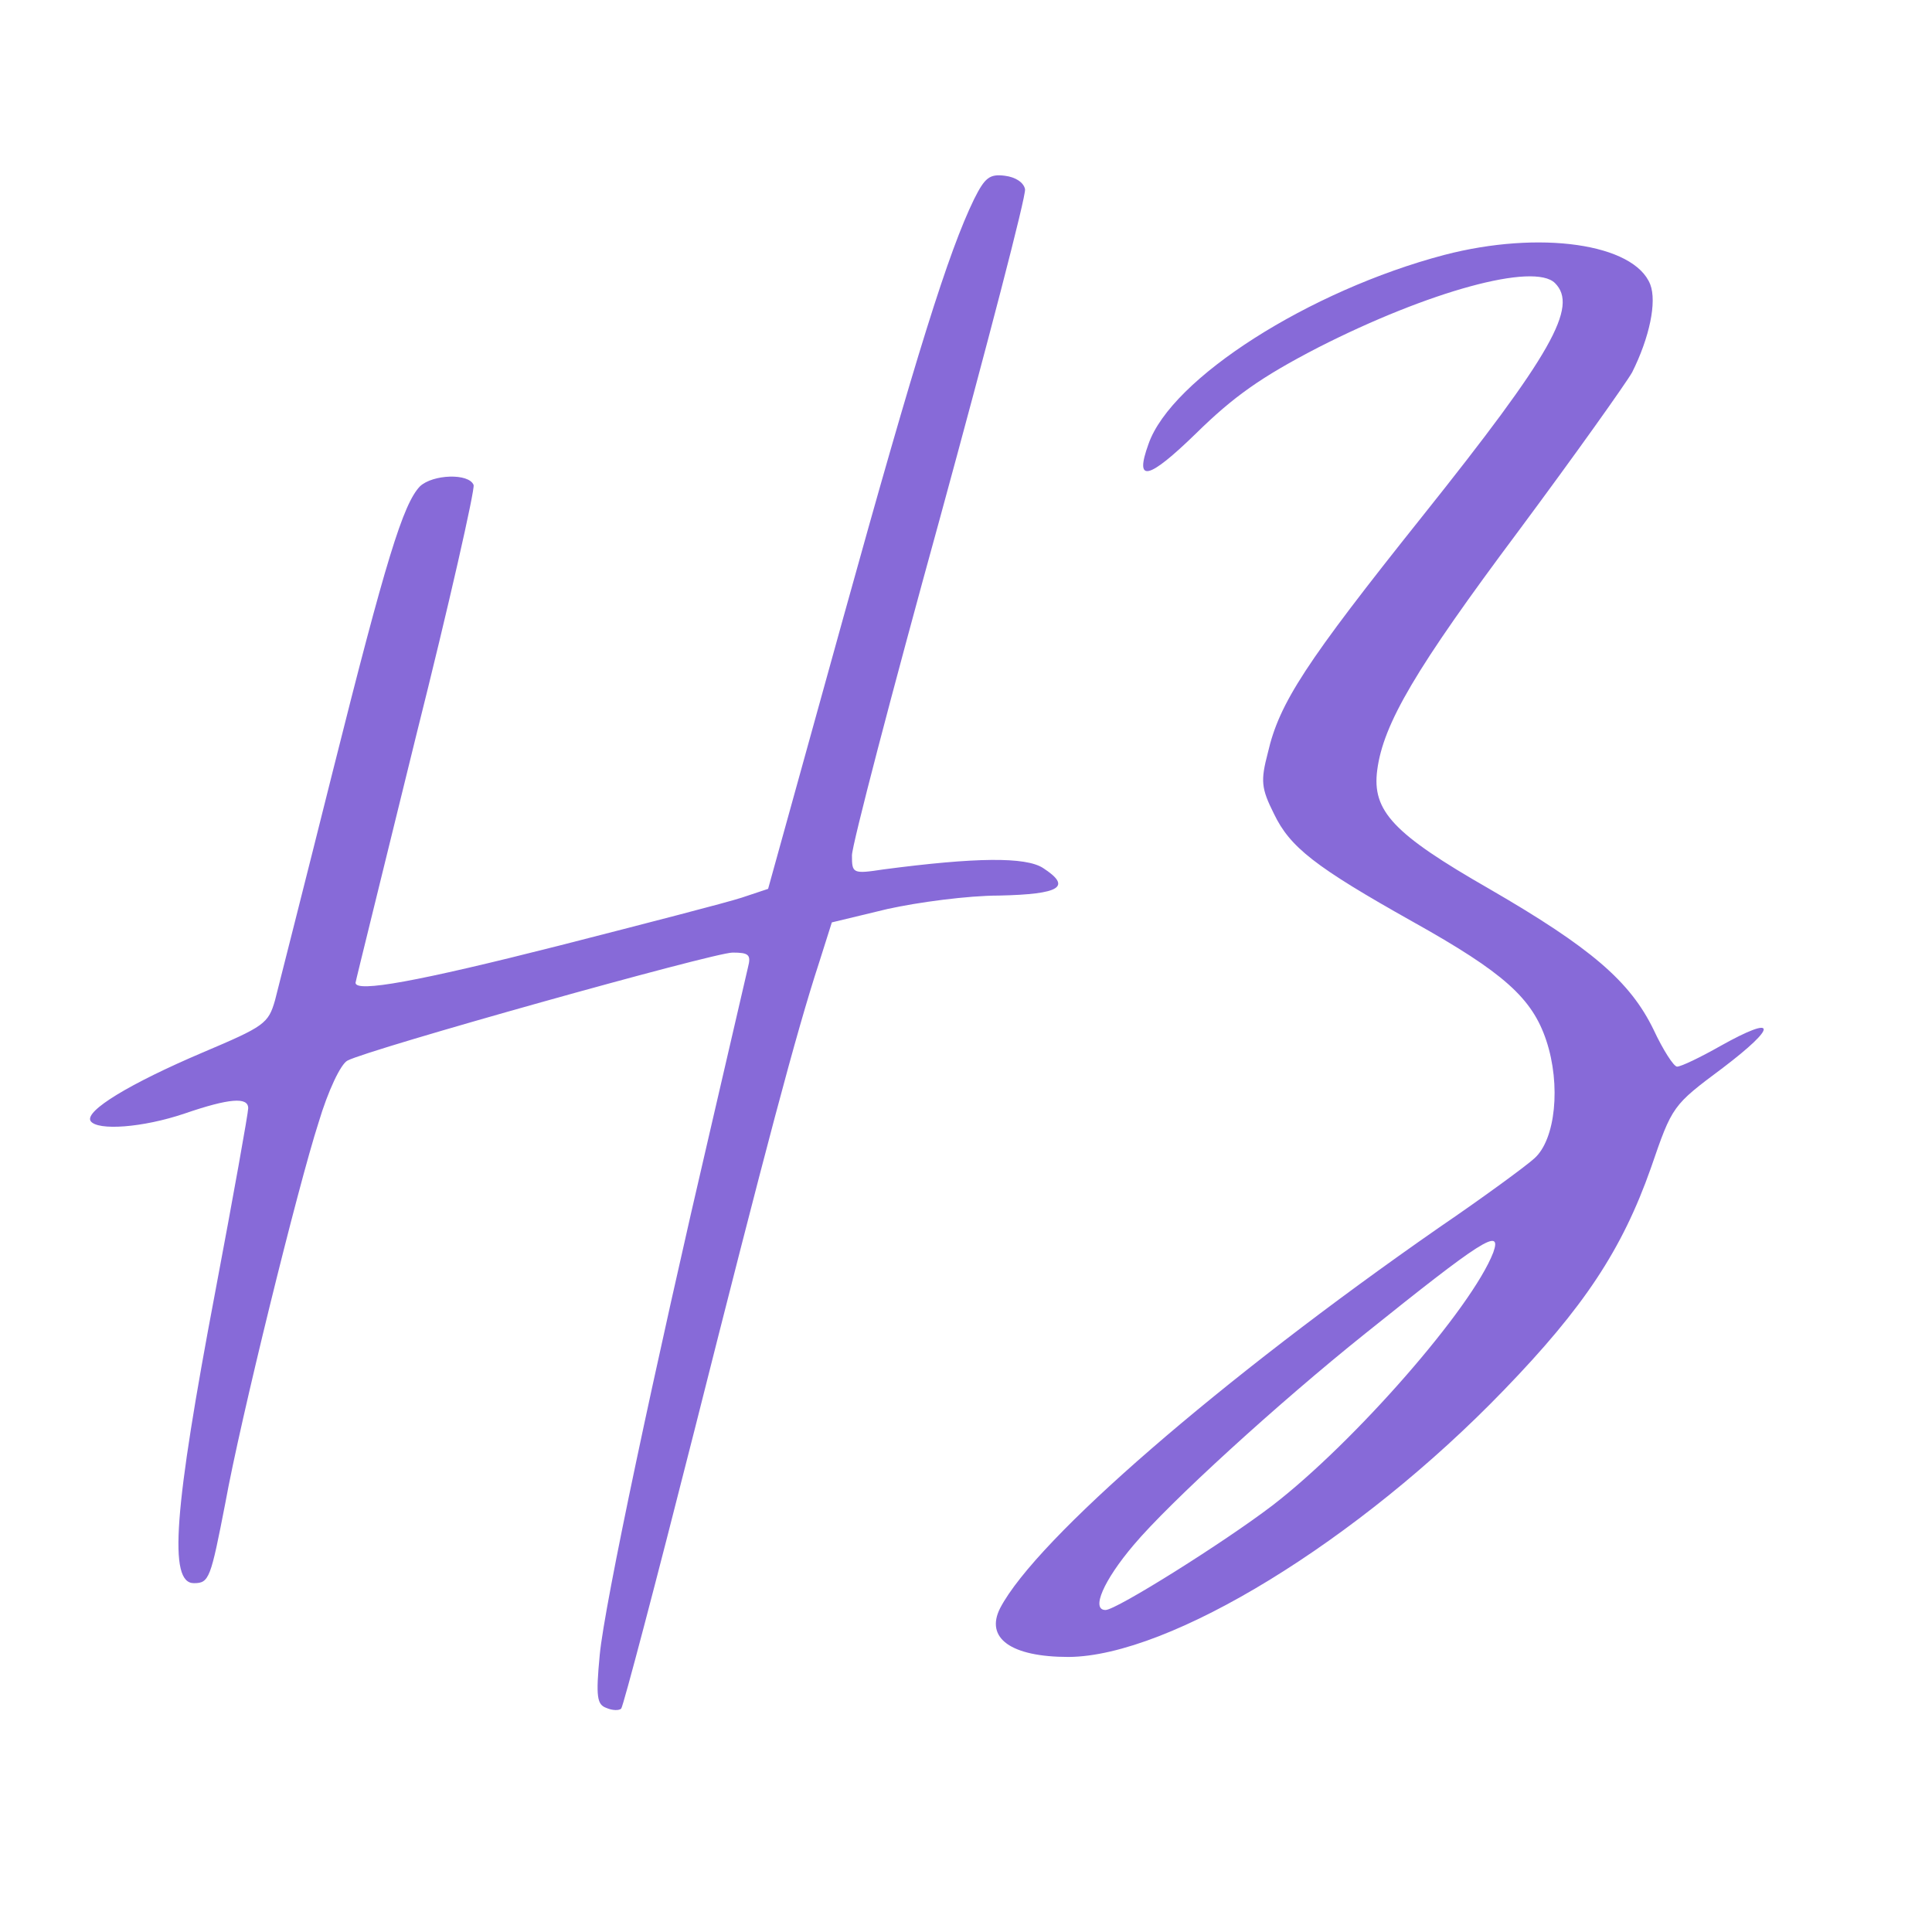 <svg
      xmlns='http://www.w3.org/2000/svg'
      xmlnsSvgjs='http://svgjs.com/svgjs'
      xmlnsXlink='http://www.w3.org/1999/xlink'
      width='288'
      height='288'
      version='1.1'
    >
      <svg
        xmlns='http://www.w3.org/2000/svg'
        width='288'
        height='288'
        version='1'
        viewBox='0 0 288 288'
      >
        <g fill='#876ad8' className='color000 svgShape'>
          <path
            d='M1452 2583c-38-78-86-231-195-624l-112-404-39-13c-21-7-145-39-274-72-209-53-302-70-302-55 0 2 41 167 90 367 50 199 88 368 86 375-7 18-61 16-80-2-25-26-51-110-130-425-42-168-81-321-86-341-10-35-16-39-108-78-108-46-176-87-167-102 10-15 78-10 140 11 67 23 95 25 95 8 0-7-22-130-49-273-62-327-70-435-32-435 23 0 25 7 47 120 22 122 108 471 139 567 14 47 33 87 43 92 32 17 546 161 574 161 24 0 28-3 23-22-3-13-27-117-54-233-85-364-160-717-167-792-6-63-4-74 10-79 9-4 19-4 22-1s52 189 109 414c106 420 152 594 186 698l19 60 83 20c45 10 120 20 166 20 92 2 109 13 66 41-26 17-101 16-238-2-46-7-47-6-47 21 0 15 59 241 131 502 71 260 129 482 127 491-2 10-14 18-30 20-23 3-30-3-46-35zm701-83c-201-53-407-184-441-282-21-58-1-54 71 16 56 55 97 84 182 128 165 84 322 127 353 96 35-35-4-105-198-348-174-218-213-278-230-352-11-42-10-53 9-91 24-50 61-79 207-161 136-76 178-114 199-177 22-66 14-148-18-176-12-11-76-58-142-103-325-226-600-464-654-567-23-45 16-73 102-73 151 1 432 173 649 398 119 123 176 209 219 331 32 93 32 93 107 149 83 63 81 80-3 33-30-17-59-31-65-31-5 0-21 25-35 55-35 72-93 122-245 210-143 82-175 116-167 177 9 69 57 151 211 357 84 113 160 220 169 236 26 52 37 105 27 131-24 61-165 81-307 44zm73-1487c-32-83-207-283-329-377-72-55-233-156-249-156-22 0-3 44 42 97 53 63 215 211 345 315 172 138 205 160 191 121z'
            className='color000 svgShape'
            transform='matrix(.1 0 0 -.1 0 288)'
          ></path>
        </g>
      </svg>
    </svg>
